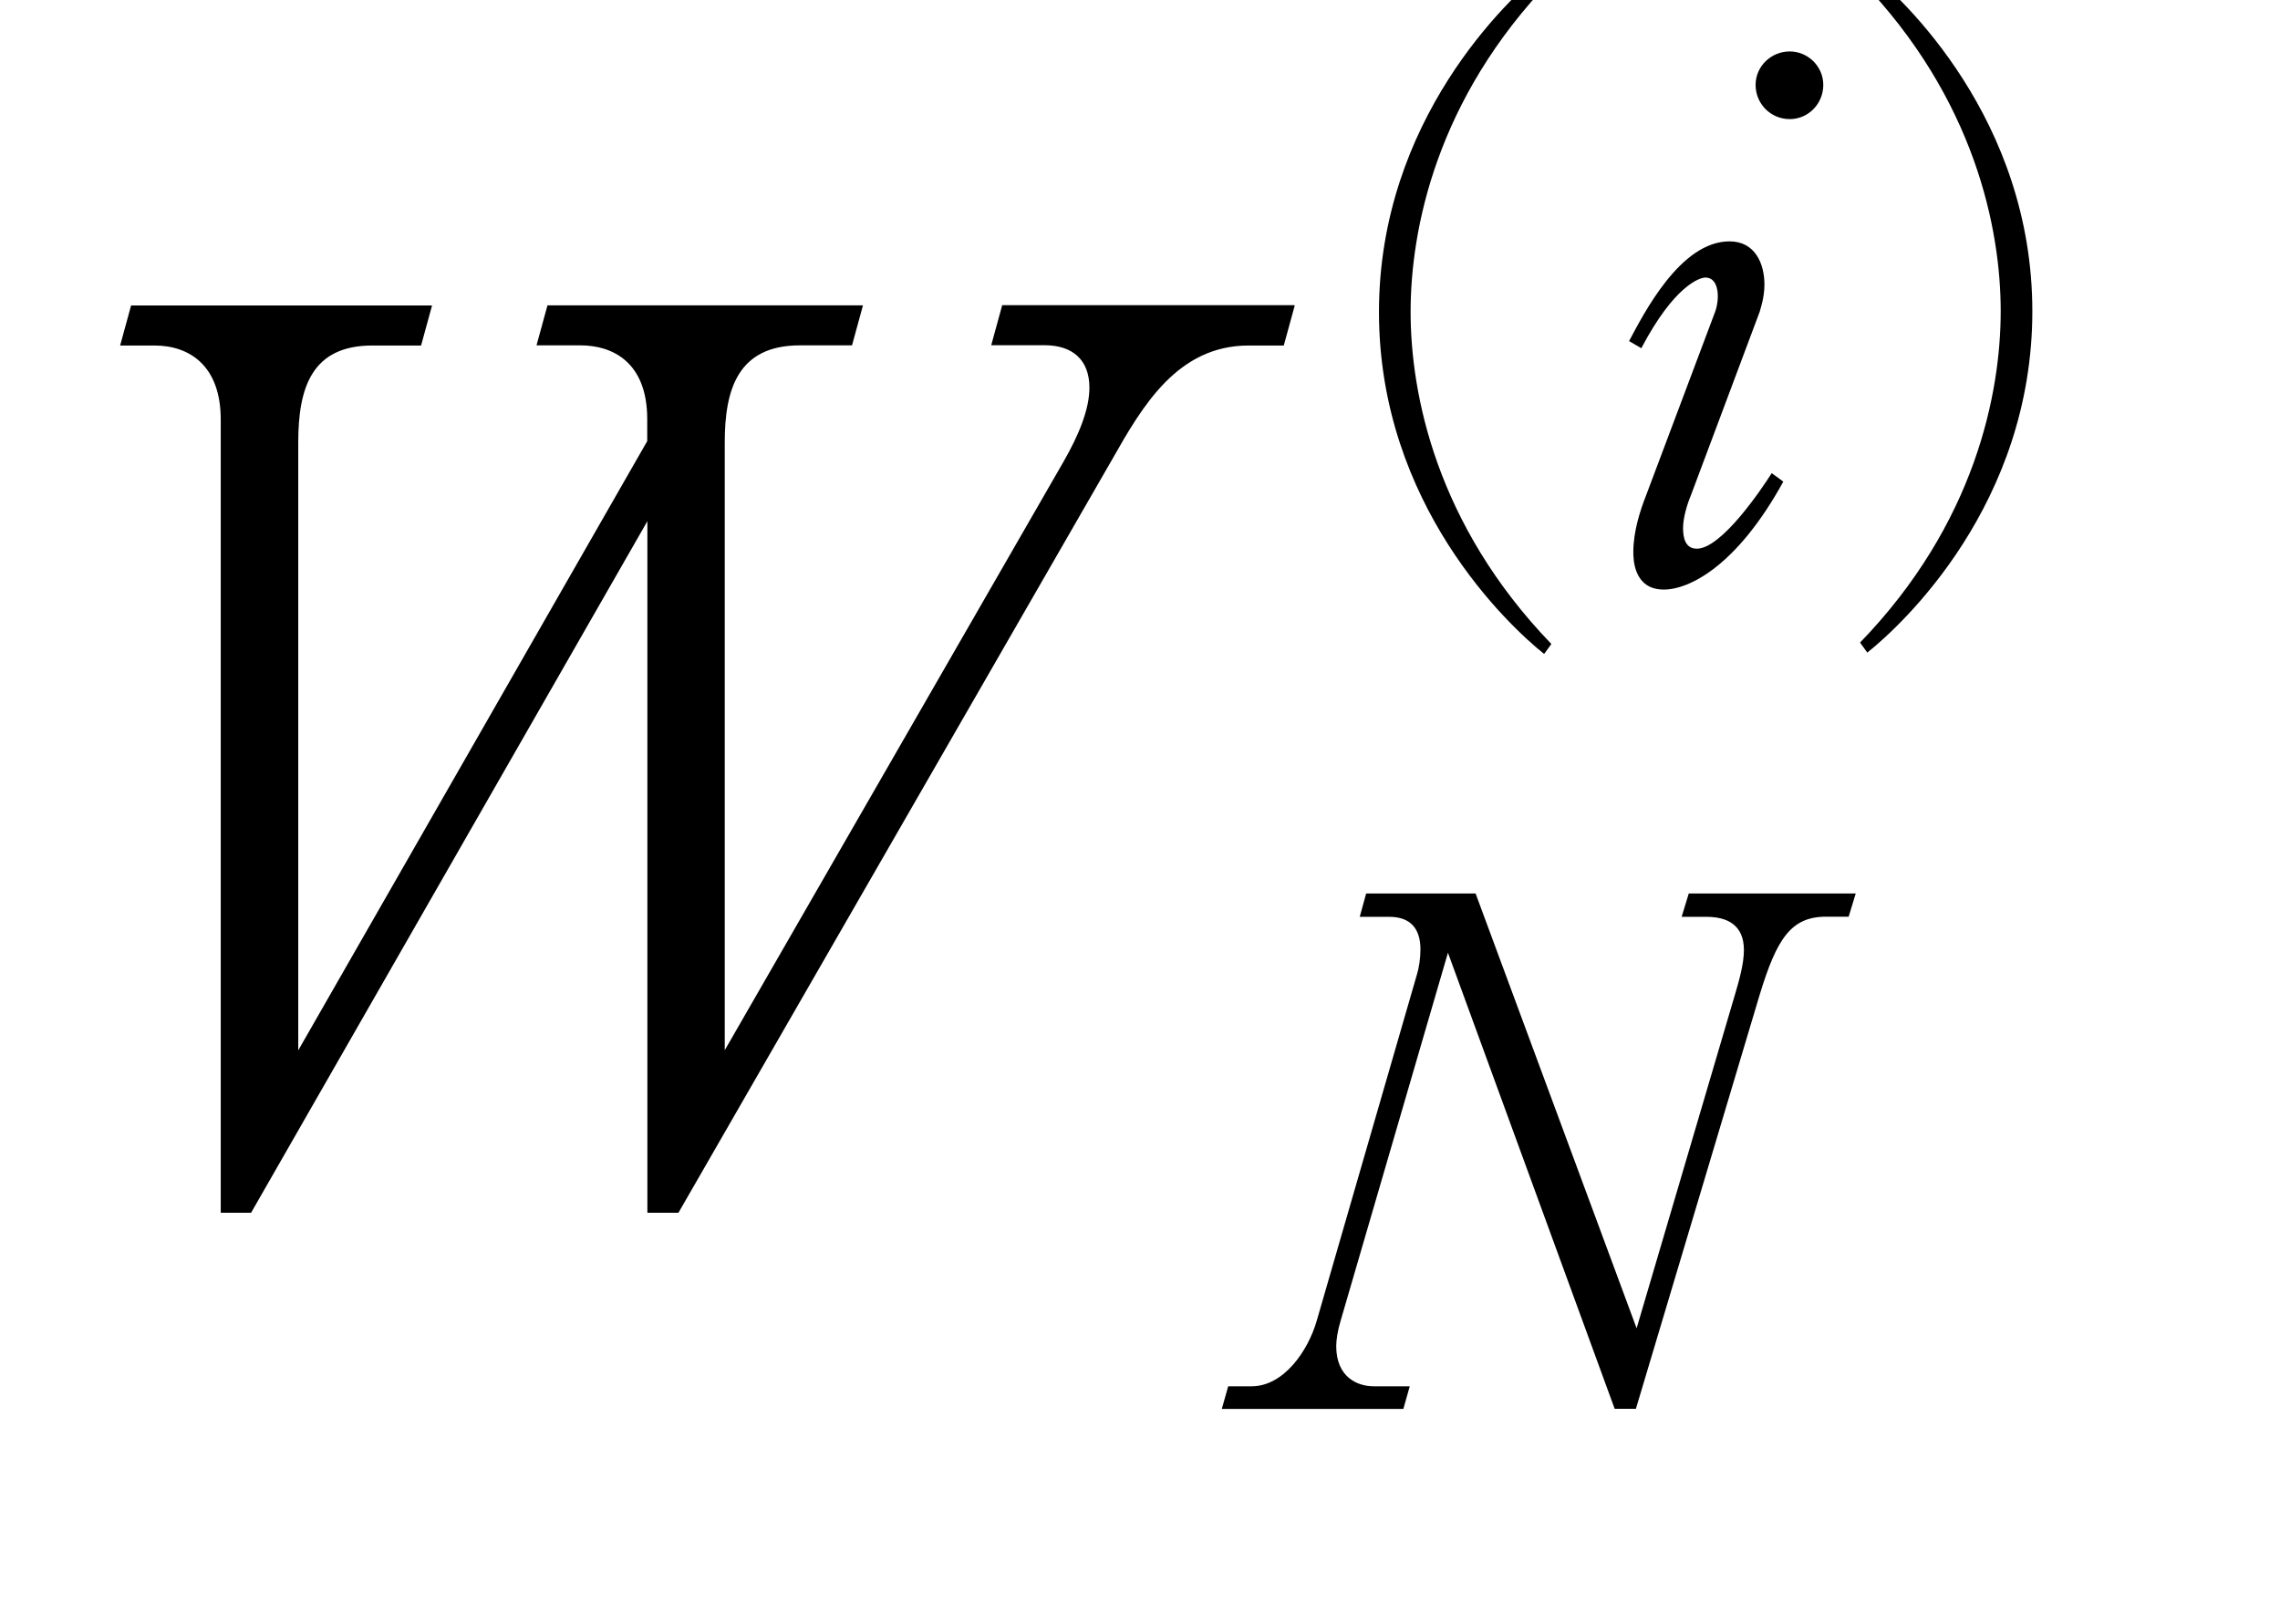 <?xml version="1.0"?><!--Antenna House PDF Viewer SDK V3.3 MR13 (3,3,2014,0515) for Windows Copyright (c) 1999-2014 Antenna House, Inc.--><svg xml:space="preserve" version="1.1" fill="black" fill-rule="evenodd" font-style="normal" font-weight="normal" font-stretch="normal" width="16pt" height="11.4pt" viewBox="0 0 16 11.4" xmlns="http://www.w3.org/2000/svg" xmlns:xlink="http://www.w3.org/1999/xlink"><defs><clipPath id="c0"><rect x="0" y="0" width="16" height="11.4" fill="none" clip-rule="evenodd"/></clipPath><clipPath id="c1"><rect x="-1" y="-1" width="597.276" height="843.89" fill="none" clip-rule="evenodd"/></clipPath><clipPath id="c2"><rect x="0" y="0" width="595.276" height="841.89" fill="none" clip-rule="evenodd"/></clipPath><clipPath id="c3"><rect x="0" y="0" width="595.276" height="841.89" fill="none" clip-rule="evenodd"/></clipPath><clipPath id="c4"><rect x="0" y="0" width="595.276" height="841.89" fill="none" clip-rule="nonzero"/></clipPath><clipPath id="c5"><path d="M57.077,639.284h226.003v123.944h-226.003v-123.944z" fill="none" clip-rule="nonzero"/></clipPath><clipPath id="c6"><path d="M57.077,639.284h226.003v123.944h-226.003v-123.944z" fill="none" clip-rule="nonzero"/></clipPath><clipPath id="c7"><path d="M327.19,646.851h196.015v116.378h-196.015v-116.378z" fill="none" clip-rule="nonzero"/></clipPath><clipPath id="c8"><path d="M311.306,481.092h227.781v128.782h-227.781v-128.782z" fill="none" clip-rule="nonzero"/></clipPath><clipPath id="c9"><path d="M311.306,481.092h227.781v128.782h-227.781v-128.782z" fill="none" clip-rule="nonzero"/></clipPath></defs><g clip-path="url(#c0)"><g><view viewBox="0 0 16 11.4" id="p2"/></g><g transform="translate(-83.75,-396.7)" clip-path="url(#c1)"><g clip-path="url(#c2)"><g transform="matrix(1,0,0,-1,0,841.89)" clip-path="url(#c3)"><g stroke-opacity="0"><path d="M9.603,-6.204h-2.049l-.077,.281h.374c.196,0 .315,.102 .315,.298c0,.145 -.068,.323 -.186,.527l-2.373,4.123v-4.267c0,-.374 .094,-.68 .527,-.68h.366l.077,-.281h-2.214l-.077,.281h.309c.217,0 .468,.111 .468,.519v.153l-2.449,4.276v-4.267c0,-.383 .094,-.68 .52,-.68h.342l.077,-.281h-2.112l-.077,.281h.241c.249,0 .465,.145 .465,.519v5.568h.213l2.781,-4.854v4.854h.218l3.044,-5.288c.212,-.374 .458,-.799 .958,-.799h.246l.077,-.281z" fill-rule="nonzero" transform="matrix(1,0,0,-1,83.229,436.844)"/></g><g stroke-opacity="0"><path d="M4.435,-.162c1.926,-.186 3.185,-1.572 3.185,-3.12c0,-1.765 -1.55,-2.651 -3.118,-2.651c-2.154,0 -3.576,1.608 -3.576,3.319c0,.574 .11,.869 .438,1.139c.118,.101 .168,.144 .228,.228c.236,.338 .294,.43 .488,.43c.05,0 .11,-.009 .16,-.034c.168,-.067 .437,-.464 .479,-.524c.48,-.719 .572,-.929 1.598,-3.094c.176,-.372 .202,-.406 .202,-.507c0,-.043 0,-.296 -.404,-.643c.082,-.026 .132,-.043 .305,-.043c1.248,0 2.657,.795 2.657,2.276c0,.441 -.119,2.259 -2.657,3.129l.017,.093zm-1.688,-2.004c-.151,.28 -.304,.559 -.49,.745c-.051,.051 -.11,.06 -.161,.06c-.33,0 -.736,-.567 -.736,-1.21c0,-1.659 1.429,-2.912 2.376,-2.988c.067,.077 .236,.254 .236,.542c0,.338 -.245,.999 -.499,1.473l-.727,1.379z" fill-rule="nonzero" transform="matrix(1,0,0,-1,99.106,436.844)"/></g><g stroke-opacity="0"><path d="M32.143,-1.825c0,-.145 -.272,-.469 -.383,-.588c-.349,-.401 -.672,-.766 -1.054,-1.363c.425,-.168 .961,-.401 1.08,-.46c.119,-.05 .255,-.126 .255,-.235c0,-.083 -.136,-.184 -.349,-.184c-.145,0 -.17,.009 -.4,.151c-.374,.218 -.51,.293 -.791,.41c-.323,-.532 -.451,-.799 -.595,-1.156c.349,-.119 .476,-.179 .995,-.424c.187,-.094 .255,-.128 .255,-.247c0,-.128 -.17,-.213 -.298,-.213c-.136,0 -.289,.094 -.561,.255c-.264,.162 -.442,.23 -.527,.272c-.051,-.136 -.136,-.392 -.162,-.528c-.017,-.077 -.051,-.452 -.068,-.571c-.026,-.205 -.417,-.315 -.68,-.315c-.332,0 -.425,.094 -.655,.327c.434,0 .706,.059 .816,.251c.077,.126 .349,.813 .417,.963c-.247,.077 -.774,.255 -1.233,.255c-.332,0 -.577,-.094 -.76,-.153c.208,.256 .643,.48 .947,.48c.221,0 .791,-.131 1.199,-.253c.281,.6 .459,.924 .604,1.174c-.714,.251 -1.505,.385 -1.888,.385c-.391,0 -.531,-.067 -.939,-.243c.122,.352 .607,.624 1.015,.624c.281,0 1.106,-.099 2.007,-.448c.349,.547 .74,1.119 .978,1.46c.034,.043 .068,.111 .068,.154c0,.048 -.043,.057 -.068,.057c-.034,0 -.255,-.047 -.306,-.055c-.655,-.125 -1.327,-.188 -1.786,-.188c-.357,0 -1.806,0 -1.806,1.24c0,.773 .686,1.071 1.149,1.206c.634,.196 1.338,.221 1.652,.221c.859,0 .859,-.129 .859,-.258c0,-.2 -.255,-.266 -.442,-.266c-.128,0 -.757,.034 -.893,.034c-.357,0 -1.998,0 -1.998,-1.005c0,-.696 .604,-.954 1.318,-.954c.748,0 1.701,.224 2.203,.473c.085,.043 .485,.327 .587,.327c.17,0 .238,-.464 .238,-.611z" fill-rule="nonzero" transform="matrix(1,0,0,-1,55.282,424.091)"/></g><g transform="matrix(1,0,0,-1,55.282,424.091)" stroke-opacity="0"><path d="M36.338,-6.386c-.049,.045 -.082,.091 -.082,.181c0,.394 .446,.762 .676,.762c.06,0 .242,-.11 .337,-.168c.32,-.194 1.166,-.43 1.304,-.43c.044,0 .123,.009 .123,.122c0,.355 -1.765,2.77 -3.095,4.04c-.196,.186 -.273,.262 -.273,.542c0,.197 .077,.283 .187,.283c.187,0 .289,-.17 .503,-.527c.085,-.145 1.32,-1.684 2.929,-1.684c.815,0 1.436,.458 1.436,1.322c0,.642 -.437,1.413 -1.277,1.542c-.225,-.722 -.633,-1.177 -1.344,-1.177c-.321,0 -.862,.129 -.862,.705c0,.647 .913,.928 1.655,.928c1.305,0 2.318,-.803 2.318,-1.938c0,-.884 -.609,-1.6 -1.817,-1.6c-.996,0 -1.759,.425 -2.189,.684c.205,-.287 .333,-.448 .445,-.592c.222,-.279 1.326,-1.624 1.573,-1.929c.145,-.178 .197,-.211 .377,-.347c.179,-.127 .196,-.135 .196,-.236c0,-.224 -.318,-.573 -.553,-.573c-.069,0 -.301,.072 -.447,.118c-.508,.163 -1.394,.372 -1.574,.372c-.257,0 -.446,-.127 -.546,-.399zm2.323,6.062c-.141,.052 -.238,.052 -.3,.052c-.247,0 -1.189,-.189 -1.189,-.628c0,-.232 .212,-.352 .432,-.352c.388,0 .96,.404 1.057,.928z" fill-rule="nonzero"/></g><g stroke-opacity="0"><path d="M1.229,-1.088c-.337,0 -.63,.276 -.63,.63c0,.337 .285,.622 .63,.622c.345,0 .622,-.285 .622,-.622c0,-.354 -.285,-.63 -.622,-.63z" fill-rule="nonzero" transform="matrix(1,0,0,-1,97.801,424.091)"/></g><g stroke-opacity="0"><path d="M4.323,-3.617h-1.17l-.05,.164h.174c.144,0 .263,.055 .263,.233c0,.099 -.035,.218 -.064,.317l-.689,2.338l-1.13,-3.052h-.768l-.045,.164h.208c.149,0 .218,.084 .218,.228c0,.064 -.01,.129 -.025,.178l-.704,2.433c-.059,.203 -.228,.456 -.456,.456h-.164l-.045,.159h1.274l.045,-.159h-.253c-.109,0 -.263,-.059 -.263,-.283c0,-.04 .01,-.109 .03,-.174l.754,-2.586l1.17,3.201h.149l.868,-2.904c.119,-.391 .218,-.55 .466,-.55h.159l.05,-.164z" fill-rule="nonzero" transform="matrix(1,0,0,-1,92.448,435.302)"/></g><g stroke-opacity="0"><path d="M4.667,.446c-.808,-.838 -.987,-1.755 -.987,-2.33c0,-.575 .178,-1.492 .987,-2.33l-.05,-.069c-.249,.198 -1.159,1.051 -1.159,2.4c0,1.353 .91,2.201 1.159,2.4l.05,-.069z" fill-rule="nonzero" transform="matrix(1,0,0,-1,89.969,441.117)"/></g><g stroke-opacity="0"><path d="M1.618,-3.477c0,-.132 -.11,-.235 -.235,-.235c-.13,0 -.24,.103 -.24,.235c0,.132 .105,.24 .24,.24c.13,0 .235,-.108 .235,-.24zm-.281,2.784l-.081,-.059c-.069,.109 -.352,.53 -.525,.53c-.083,0 -.097,-.079 -.097,-.144c0,-.074 .029,-.169 .054,-.228l.483,-1.289c.005,-.02 .034,-.099 .034,-.193c0,-.147 -.066,-.303 -.245,-.303c-.345,0 -.601,.506 -.705,.7l.086,.05c.232,-.441 .41,-.496 .45,-.496c.097,0 .102,.149 .067,.243l-.485,1.29c-.039,.099 -.088,.248 -.088,.392c0,.047 0,.265 .214,.265c.179,0 .514,-.167 .838,-.757z" fill-rule="nonzero" transform="matrix(1,0,0,-1,94.927,441.117)"/></g><g stroke-opacity="0"><path d="M.364,.508c.249,-.198 1.159,-1.045 1.159,-2.396c0,-1.347 -.91,-2.198 -1.159,-2.396l-.05,.069c.808,.836 .987,1.752 .987,2.326c0,.574 -.178,1.49 -.987,2.326l.05,.069z" fill-rule="nonzero" transform="matrix(1,0,0,-1,96.489,441.117)"/></g></g></g></g></g></svg>
